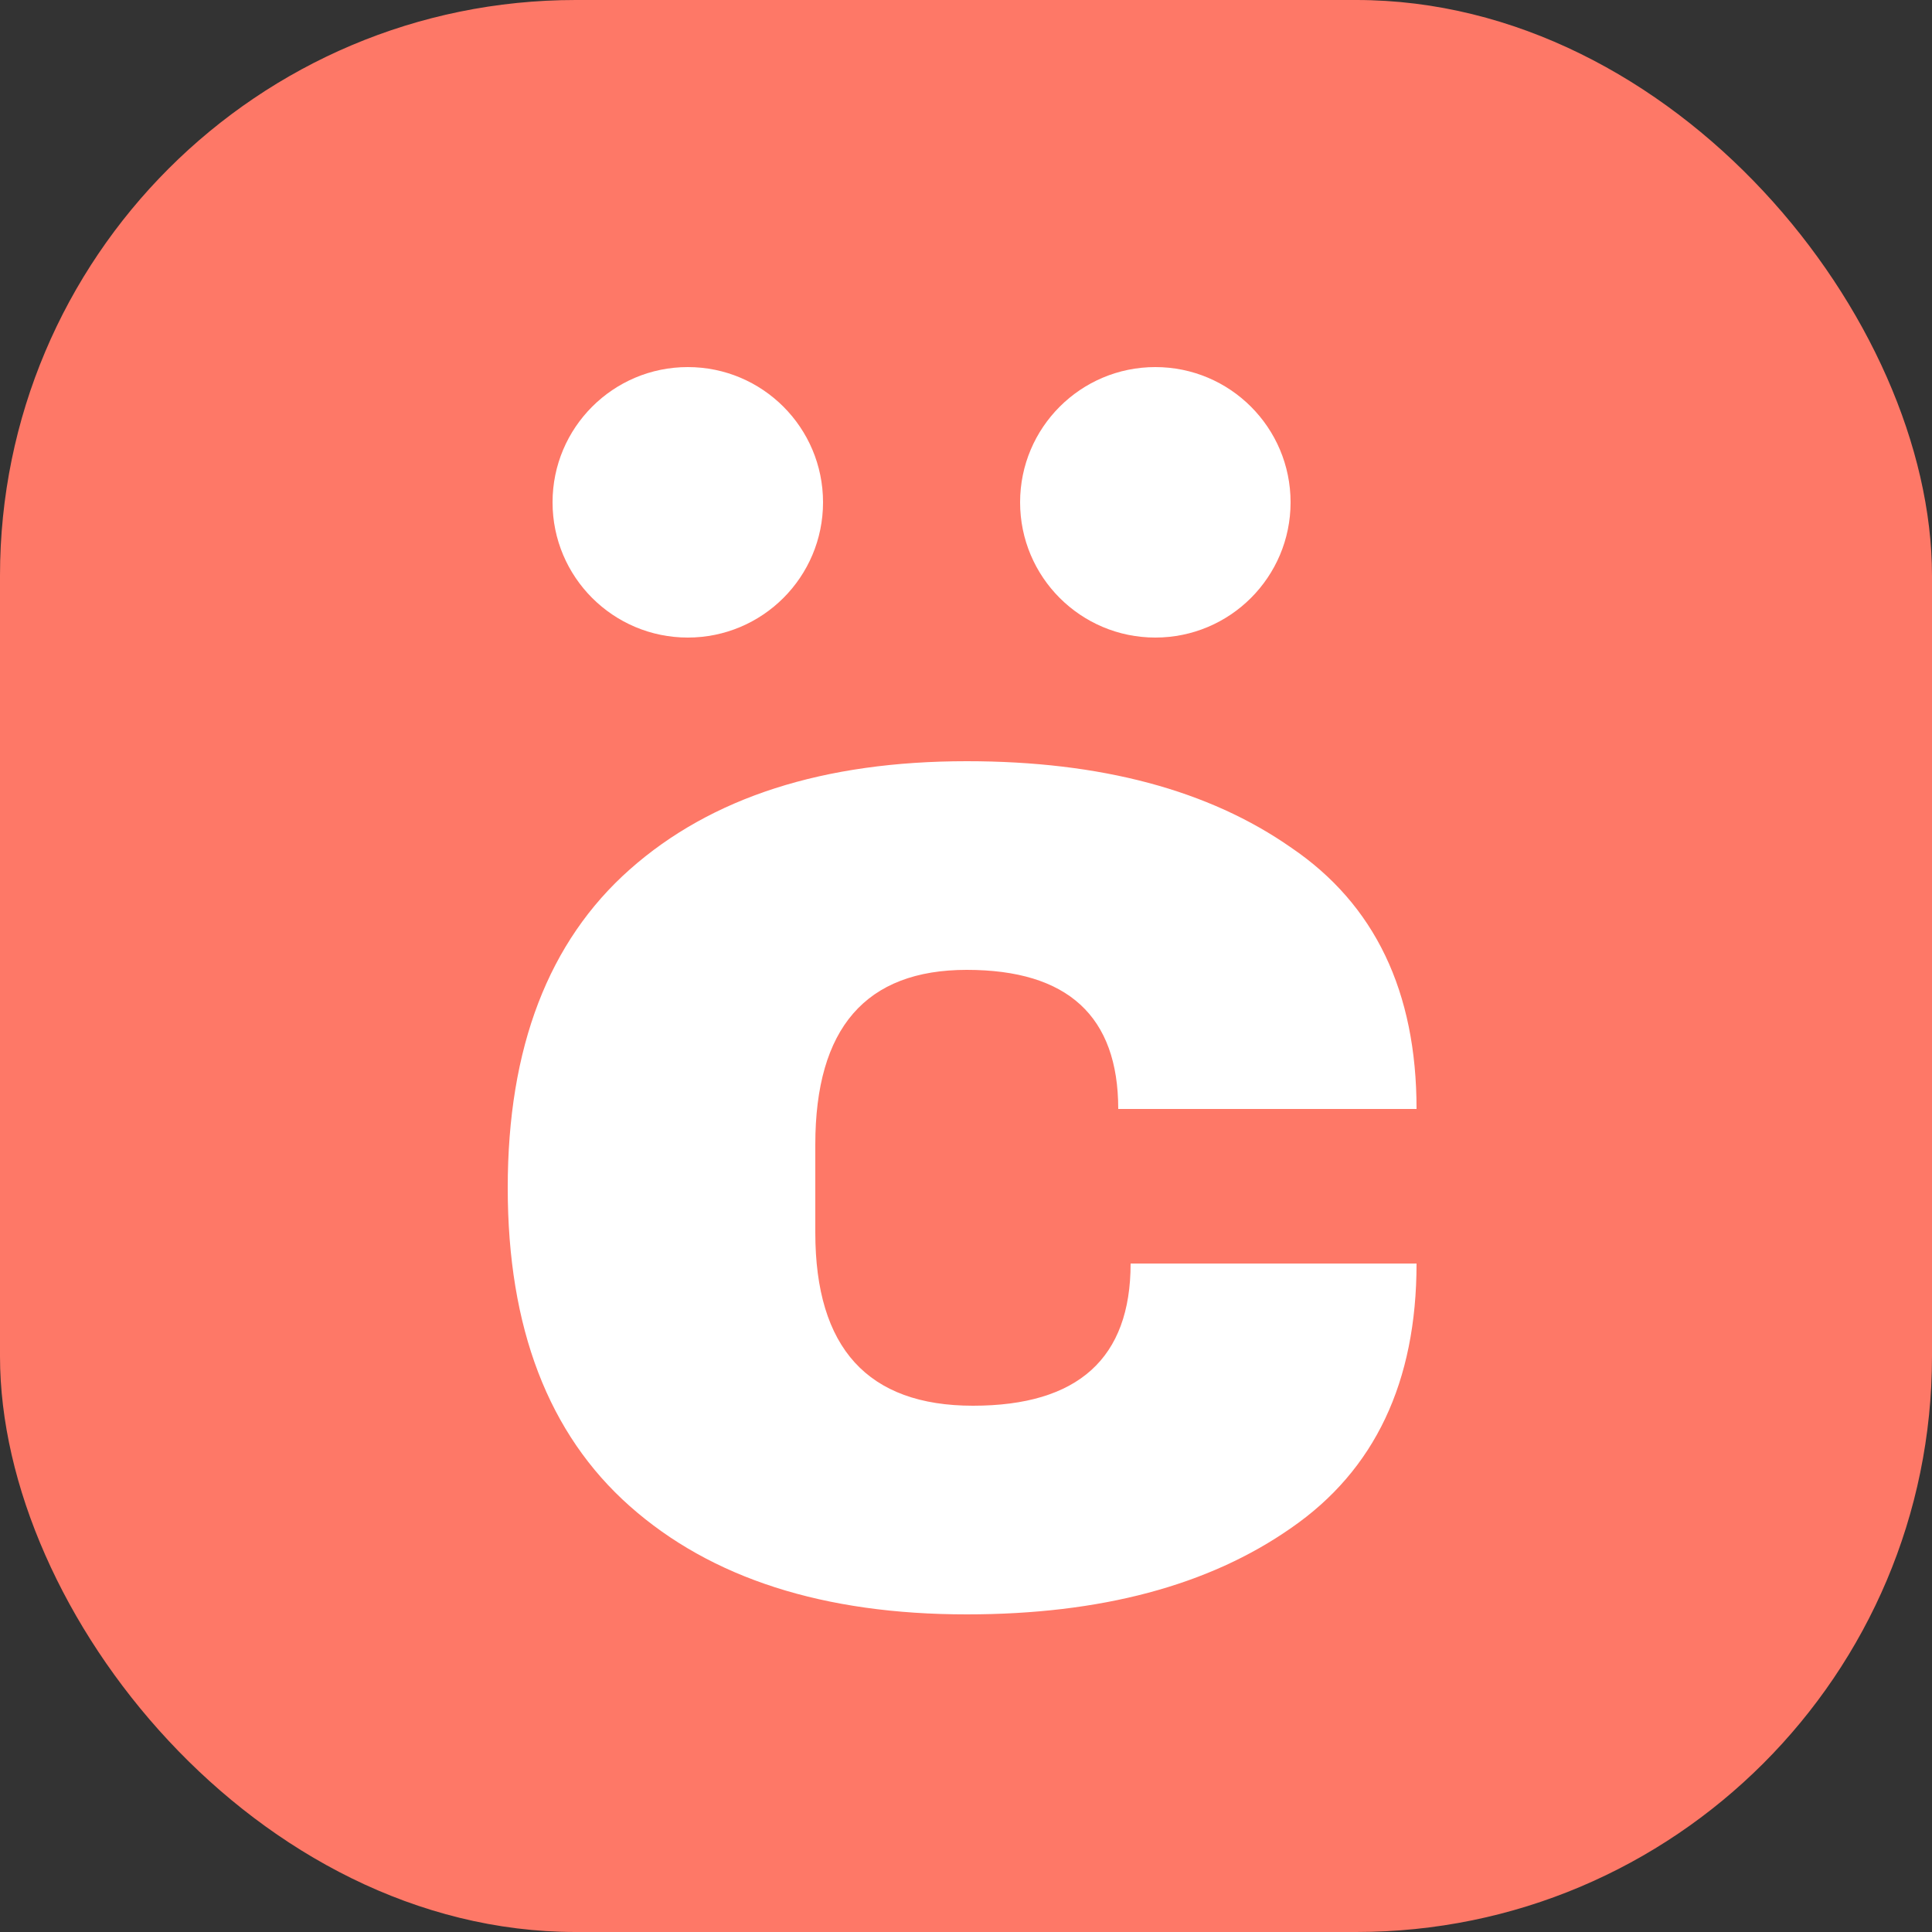 <svg width="500" height="500" viewBox="0 0 500 500" fill="none" xmlns="http://www.w3.org/2000/svg">
<rect x="0" y="0" width="500" height="500" fill="#333333" stroke="none"/>
<rect width="500" height="500" rx="149" fill="#FE7867"/>
<path d="M250.2 197C284.867 197 312.867 204.467 334.2 219.4C355.8 234.067 366.6 256.6 366.6 287H289.4C289.4 263 276.333 251 250.2 251C224.067 251 211 266.067 211 296.2V319C211 348.867 224.6 363.8 251.8 363.8C279 363.8 292.6 351.533 292.6 327H366.6C366.6 357.667 355.8 380.467 334.2 395.4C312.867 410.333 284.867 417.8 250.2 417.8C213.133 417.8 184.067 408.467 163 389.8C141.933 371.133 131.4 343.667 131.4 307.4C131.4 271.133 141.933 243.667 163 225C184.067 206.333 213.133 197 250.2 197Z" fill="white"/>
<circle cx="178" cy="130" r="35" fill="white"/>
<circle cx="299" cy="130" r="35" fill="white"/>
</svg>
